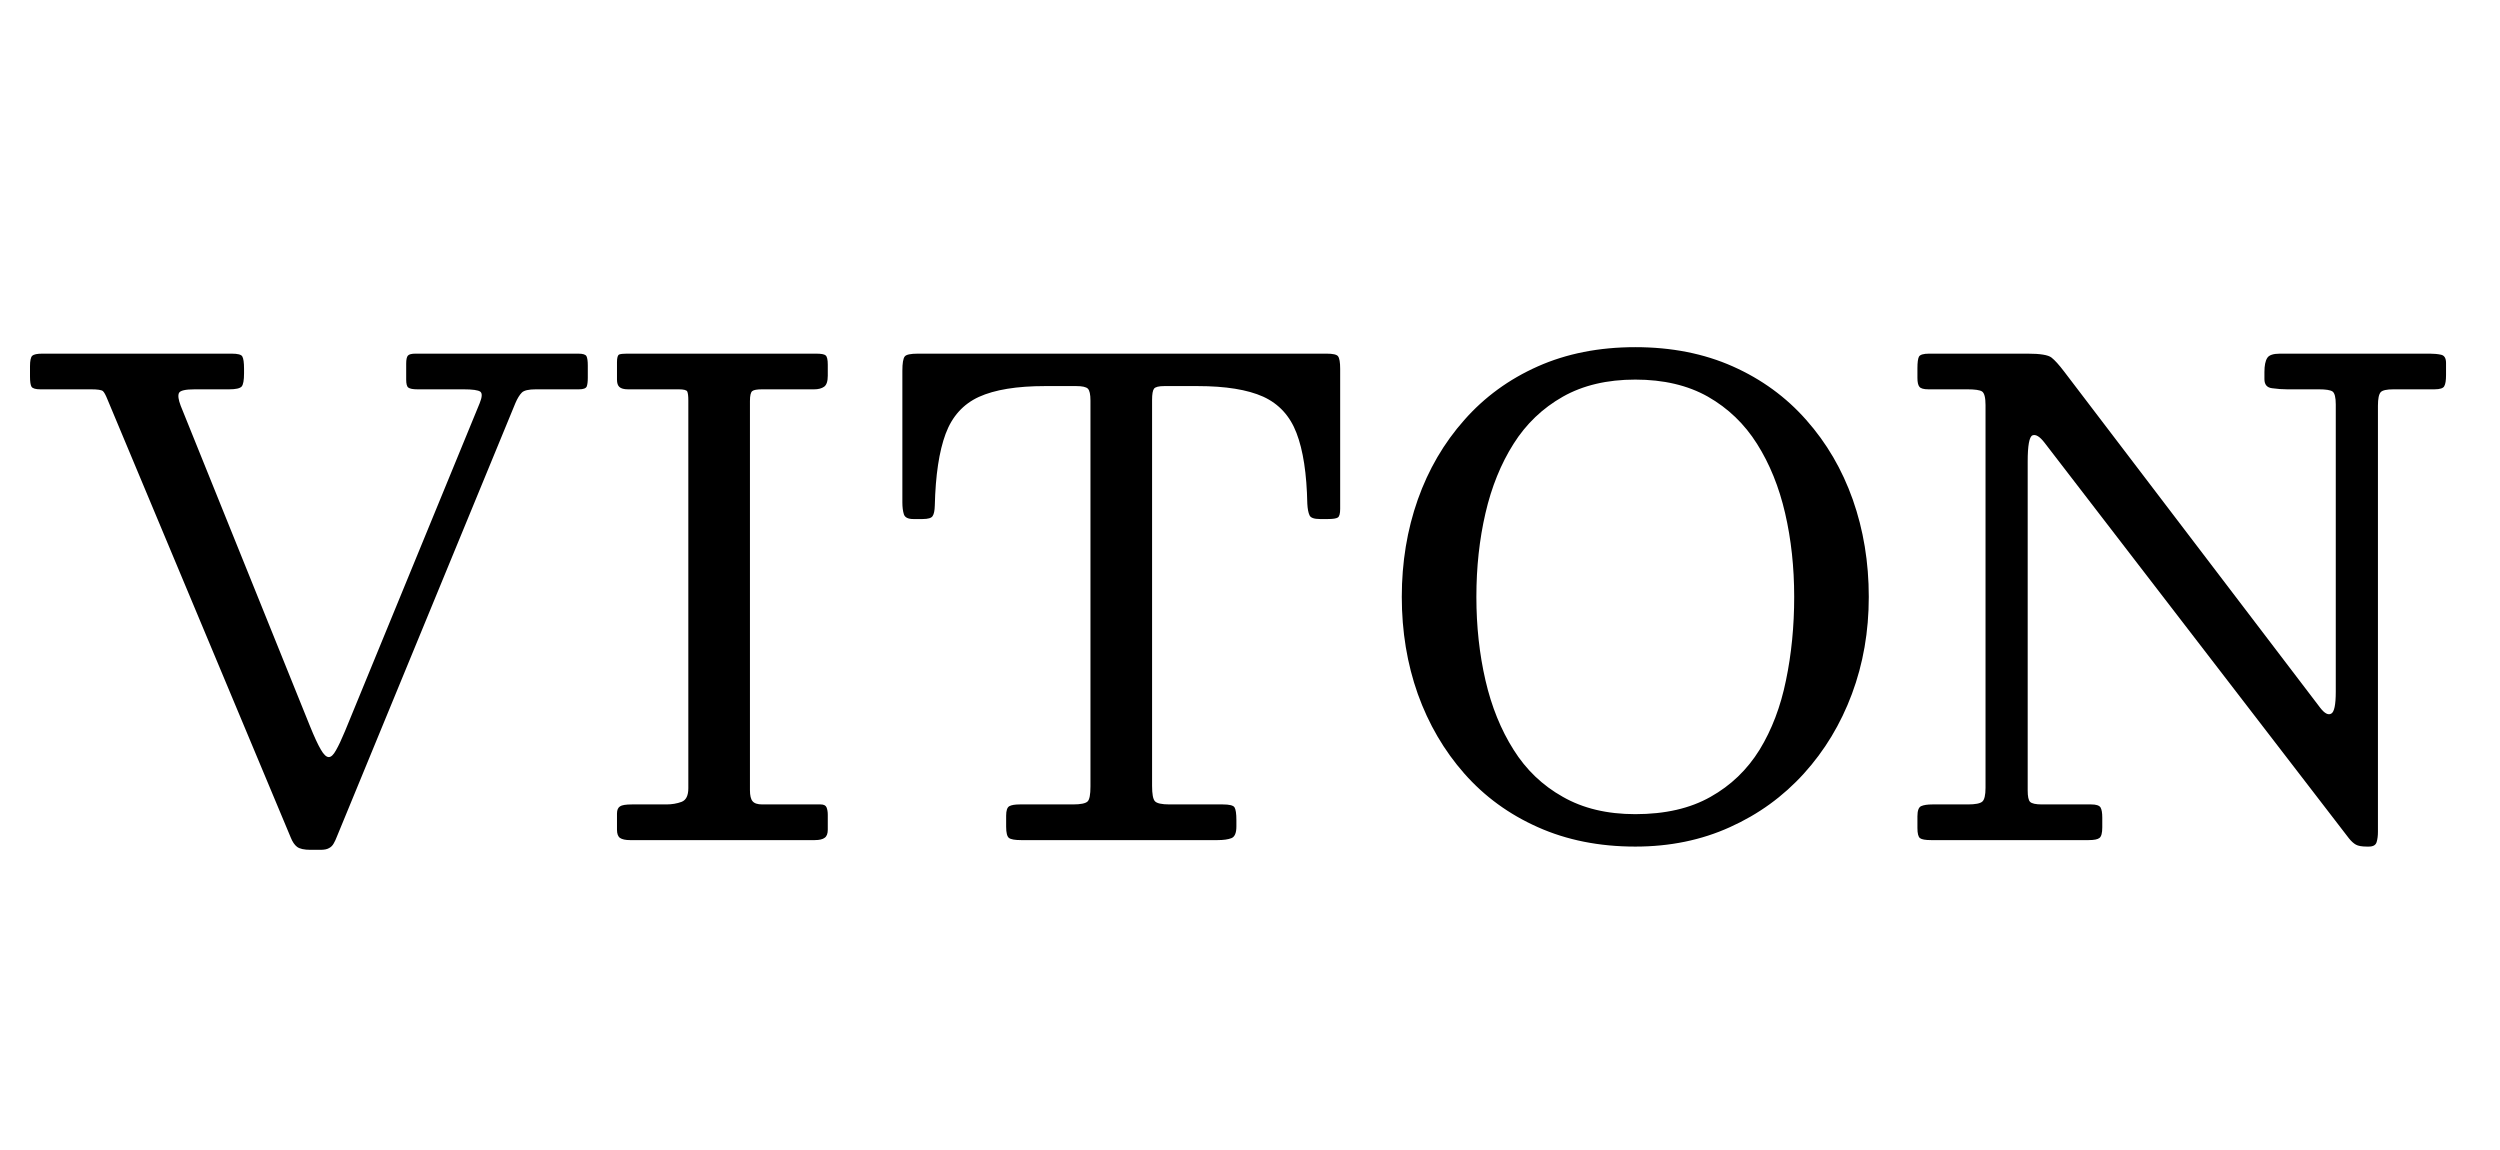 <svg xmlns="http://www.w3.org/2000/svg" tabindex="0" id="logo" viewBox="0 0 250 115">  <g transform="translate(3,3) scale(2.162,2.162)"> <g opacity="1" fill="currentColor" style="font-size: 30px; font-family: &quot;Besley&quot;, &quot;Source Sans 3&quot;, &quot;Roboto&quot;; font-style: normal; font-weight: normal"><path d="M14.57 32.43Q14.33 33.01 14.15 33.32Q13.98 33.63 13.82 33.63Q13.65 33.63 13.45 33.28Q13.25 32.94 12.95 32.2L6.97 17.38Q6.81 16.96 6.89 16.79Q6.97 16.62 7.62 16.62L9.21 16.62Q9.67 16.62 9.79 16.49Q9.9 16.36 9.9 15.88L9.9 15.67Q9.9 15.24 9.82 15.1Q9.75 14.97 9.33 14.97L0.57 14.97Q0.21 14.97 0.1 15.07Q0 15.18 0 15.55L0 16.03Q0 16.38 0.07 16.5Q0.15 16.62 0.48 16.62L2.82 16.62Q3.27 16.62 3.37 16.7Q3.46 16.78 3.58 17.08L12.06 37.35Q12.18 37.65 12.35 37.78Q12.53 37.92 12.98 37.92L13.43 37.92Q13.7 37.92 13.83 37.84Q13.97 37.77 14.05 37.62Q14.13 37.48 14.19 37.32L22.45 17.26Q22.59 16.93 22.75 16.77Q22.9 16.62 23.4 16.62L25.39 16.62Q25.69 16.62 25.75 16.49Q25.8 16.36 25.8 16.08L25.8 15.52Q25.8 15.21 25.74 15.09Q25.68 14.97 25.36 14.97L17.83 14.97Q17.56 14.97 17.48 15.06Q17.4 15.15 17.4 15.43L17.4 16.17Q17.4 16.47 17.5 16.54Q17.61 16.62 17.92 16.62L20.05 16.62Q20.68 16.62 20.83 16.73Q20.97 16.84 20.8 17.26ZM33.3 17.16Q33.3 16.78 33.41 16.7Q33.51 16.62 33.87 16.62L36.27 16.62Q36.56 16.62 36.73 16.5Q36.9 16.38 36.9 15.99L36.9 15.48Q36.9 15.13 36.8 15.05Q36.71 14.97 36.36 14.97L27.6 14.97Q27.35 14.97 27.25 15.01Q27.15 15.06 27.15 15.36L27.15 16.17Q27.15 16.41 27.26 16.51Q27.38 16.62 27.66 16.62L30 16.62Q30.35 16.62 30.4 16.72Q30.45 16.83 30.45 17.13L30.45 35.07Q30.45 35.58 30.14 35.7Q29.82 35.82 29.43 35.82L27.84 35.82Q27.42 35.82 27.29 35.91Q27.15 36 27.15 36.24L27.15 36.99Q27.15 37.27 27.29 37.37Q27.44 37.47 27.75 37.47L36.3 37.47Q36.62 37.47 36.76 37.36Q36.9 37.26 36.9 36.99L36.9 36.3Q36.9 36.09 36.84 35.95Q36.78 35.82 36.57 35.82L33.87 35.82Q33.54 35.82 33.42 35.67Q33.3 35.53 33.3 35.16ZM45.15 36.85Q45.15 37.27 45.28 37.37Q45.41 37.47 45.84 37.47L54.93 37.47Q55.34 37.47 55.57 37.38Q55.8 37.29 55.8 36.84L55.8 36.55Q55.8 36.09 55.71 35.95Q55.62 35.82 55.17 35.82L52.71 35.82Q52.16 35.82 52.03 35.67Q51.9 35.53 51.9 34.96L51.9 17.11Q51.9 16.71 51.99 16.59Q52.08 16.47 52.47 16.47L54 16.47Q55.95 16.47 57.04 16.96Q58.13 17.46 58.58 18.64Q59.04 19.83 59.08 21.91Q59.1 22.27 59.18 22.44Q59.25 22.62 59.67 22.62L60.03 22.62Q60.38 22.62 60.49 22.55Q60.6 22.48 60.6 22.15L60.6 15.67Q60.6 15.22 60.5 15.09Q60.41 14.97 59.97 14.97L41.07 14.97Q40.56 14.97 40.46 15.1Q40.35 15.24 40.35 15.76L40.35 21.85Q40.35 22.18 40.42 22.4Q40.49 22.62 40.86 22.62L41.28 22.62Q41.67 22.62 41.75 22.48Q41.84 22.35 41.85 22Q41.9 19.89 42.35 18.68Q42.8 17.47 43.89 16.97Q44.99 16.47 46.95 16.47L48.39 16.47Q48.81 16.47 48.93 16.59Q49.05 16.71 49.05 17.14L49.05 34.99Q49.05 35.55 48.92 35.68Q48.78 35.82 48.24 35.82L45.78 35.82Q45.45 35.82 45.3 35.9Q45.15 35.98 45.15 36.34ZM63.45 26.22Q63.45 28.62 64.19 30.71Q64.94 32.8 66.34 34.39Q67.74 35.98 69.74 36.87Q71.75 37.77 74.25 37.77Q76.65 37.77 78.63 36.87Q80.61 35.98 82.05 34.39Q83.49 32.8 84.27 30.71Q85.05 28.62 85.05 26.22Q85.05 23.82 84.31 21.72Q83.57 19.63 82.16 18.04Q80.76 16.45 78.76 15.56Q76.76 14.67 74.25 14.67Q71.74 14.67 69.74 15.56Q67.74 16.45 66.34 18.04Q64.93 19.63 64.19 21.72Q63.45 23.82 63.45 26.22ZM66.9 26.22Q66.9 24.16 67.32 22.35Q67.74 20.53 68.62 19.14Q69.49 17.76 70.9 16.96Q72.3 16.17 74.25 16.17Q76.21 16.17 77.61 16.96Q79.01 17.76 79.88 19.14Q80.76 20.53 81.18 22.35Q81.6 24.16 81.6 26.22Q81.6 28.26 81.22 30.08Q80.85 31.9 80 33.29Q79.14 34.68 77.73 35.47Q76.32 36.27 74.25 36.27Q72.3 36.27 70.9 35.47Q69.49 34.68 68.62 33.29Q67.74 31.9 67.32 30.08Q66.9 28.26 66.9 26.22ZM89.61 16.62Q90.14 16.62 90.29 16.72Q90.45 16.83 90.45 17.35L90.45 35.05Q90.45 35.56 90.3 35.69Q90.15 35.82 89.63 35.82L87.99 35.82Q87.65 35.82 87.47 35.9Q87.3 35.98 87.3 36.37L87.3 36.91Q87.3 37.29 87.42 37.38Q87.54 37.47 87.93 37.47L95.22 37.47Q95.6 37.47 95.72 37.37Q95.85 37.27 95.85 36.88L95.85 36.43Q95.85 36.1 95.77 35.96Q95.68 35.82 95.34 35.82L93.06 35.82Q92.63 35.82 92.51 35.7Q92.4 35.59 92.4 35.17L92.4 19.96Q92.4 18.85 92.62 18.75Q92.85 18.66 93.18 19.09L107.26 37.39Q107.42 37.59 107.58 37.68Q107.74 37.77 108.09 37.77L108.18 37.77Q108.48 37.77 108.54 37.56Q108.6 37.36 108.6 37.09L108.6 17.38Q108.6 16.89 108.73 16.75Q108.85 16.62 109.32 16.62L111.21 16.62Q111.6 16.62 111.67 16.47Q111.75 16.33 111.75 15.96L111.75 15.4Q111.75 15.07 111.52 15.02Q111.29 14.97 111 14.97L104.07 14.97Q103.6 14.97 103.48 15.17Q103.35 15.37 103.35 15.82L103.35 16.15Q103.35 16.53 103.71 16.57Q104.07 16.62 104.4 16.62L105.87 16.62Q106.35 16.62 106.5 16.72Q106.65 16.83 106.65 17.32L106.65 30.61Q106.65 31.51 106.44 31.62Q106.23 31.74 105.93 31.35L94.08 15.79Q93.73 15.33 93.5 15.15Q93.27 14.97 92.4 14.97L87.84 14.97Q87.45 14.97 87.37 15.11Q87.3 15.25 87.3 15.64L87.3 16.09Q87.3 16.39 87.39 16.5Q87.48 16.62 87.81 16.62Z"/></g></g>  </svg>